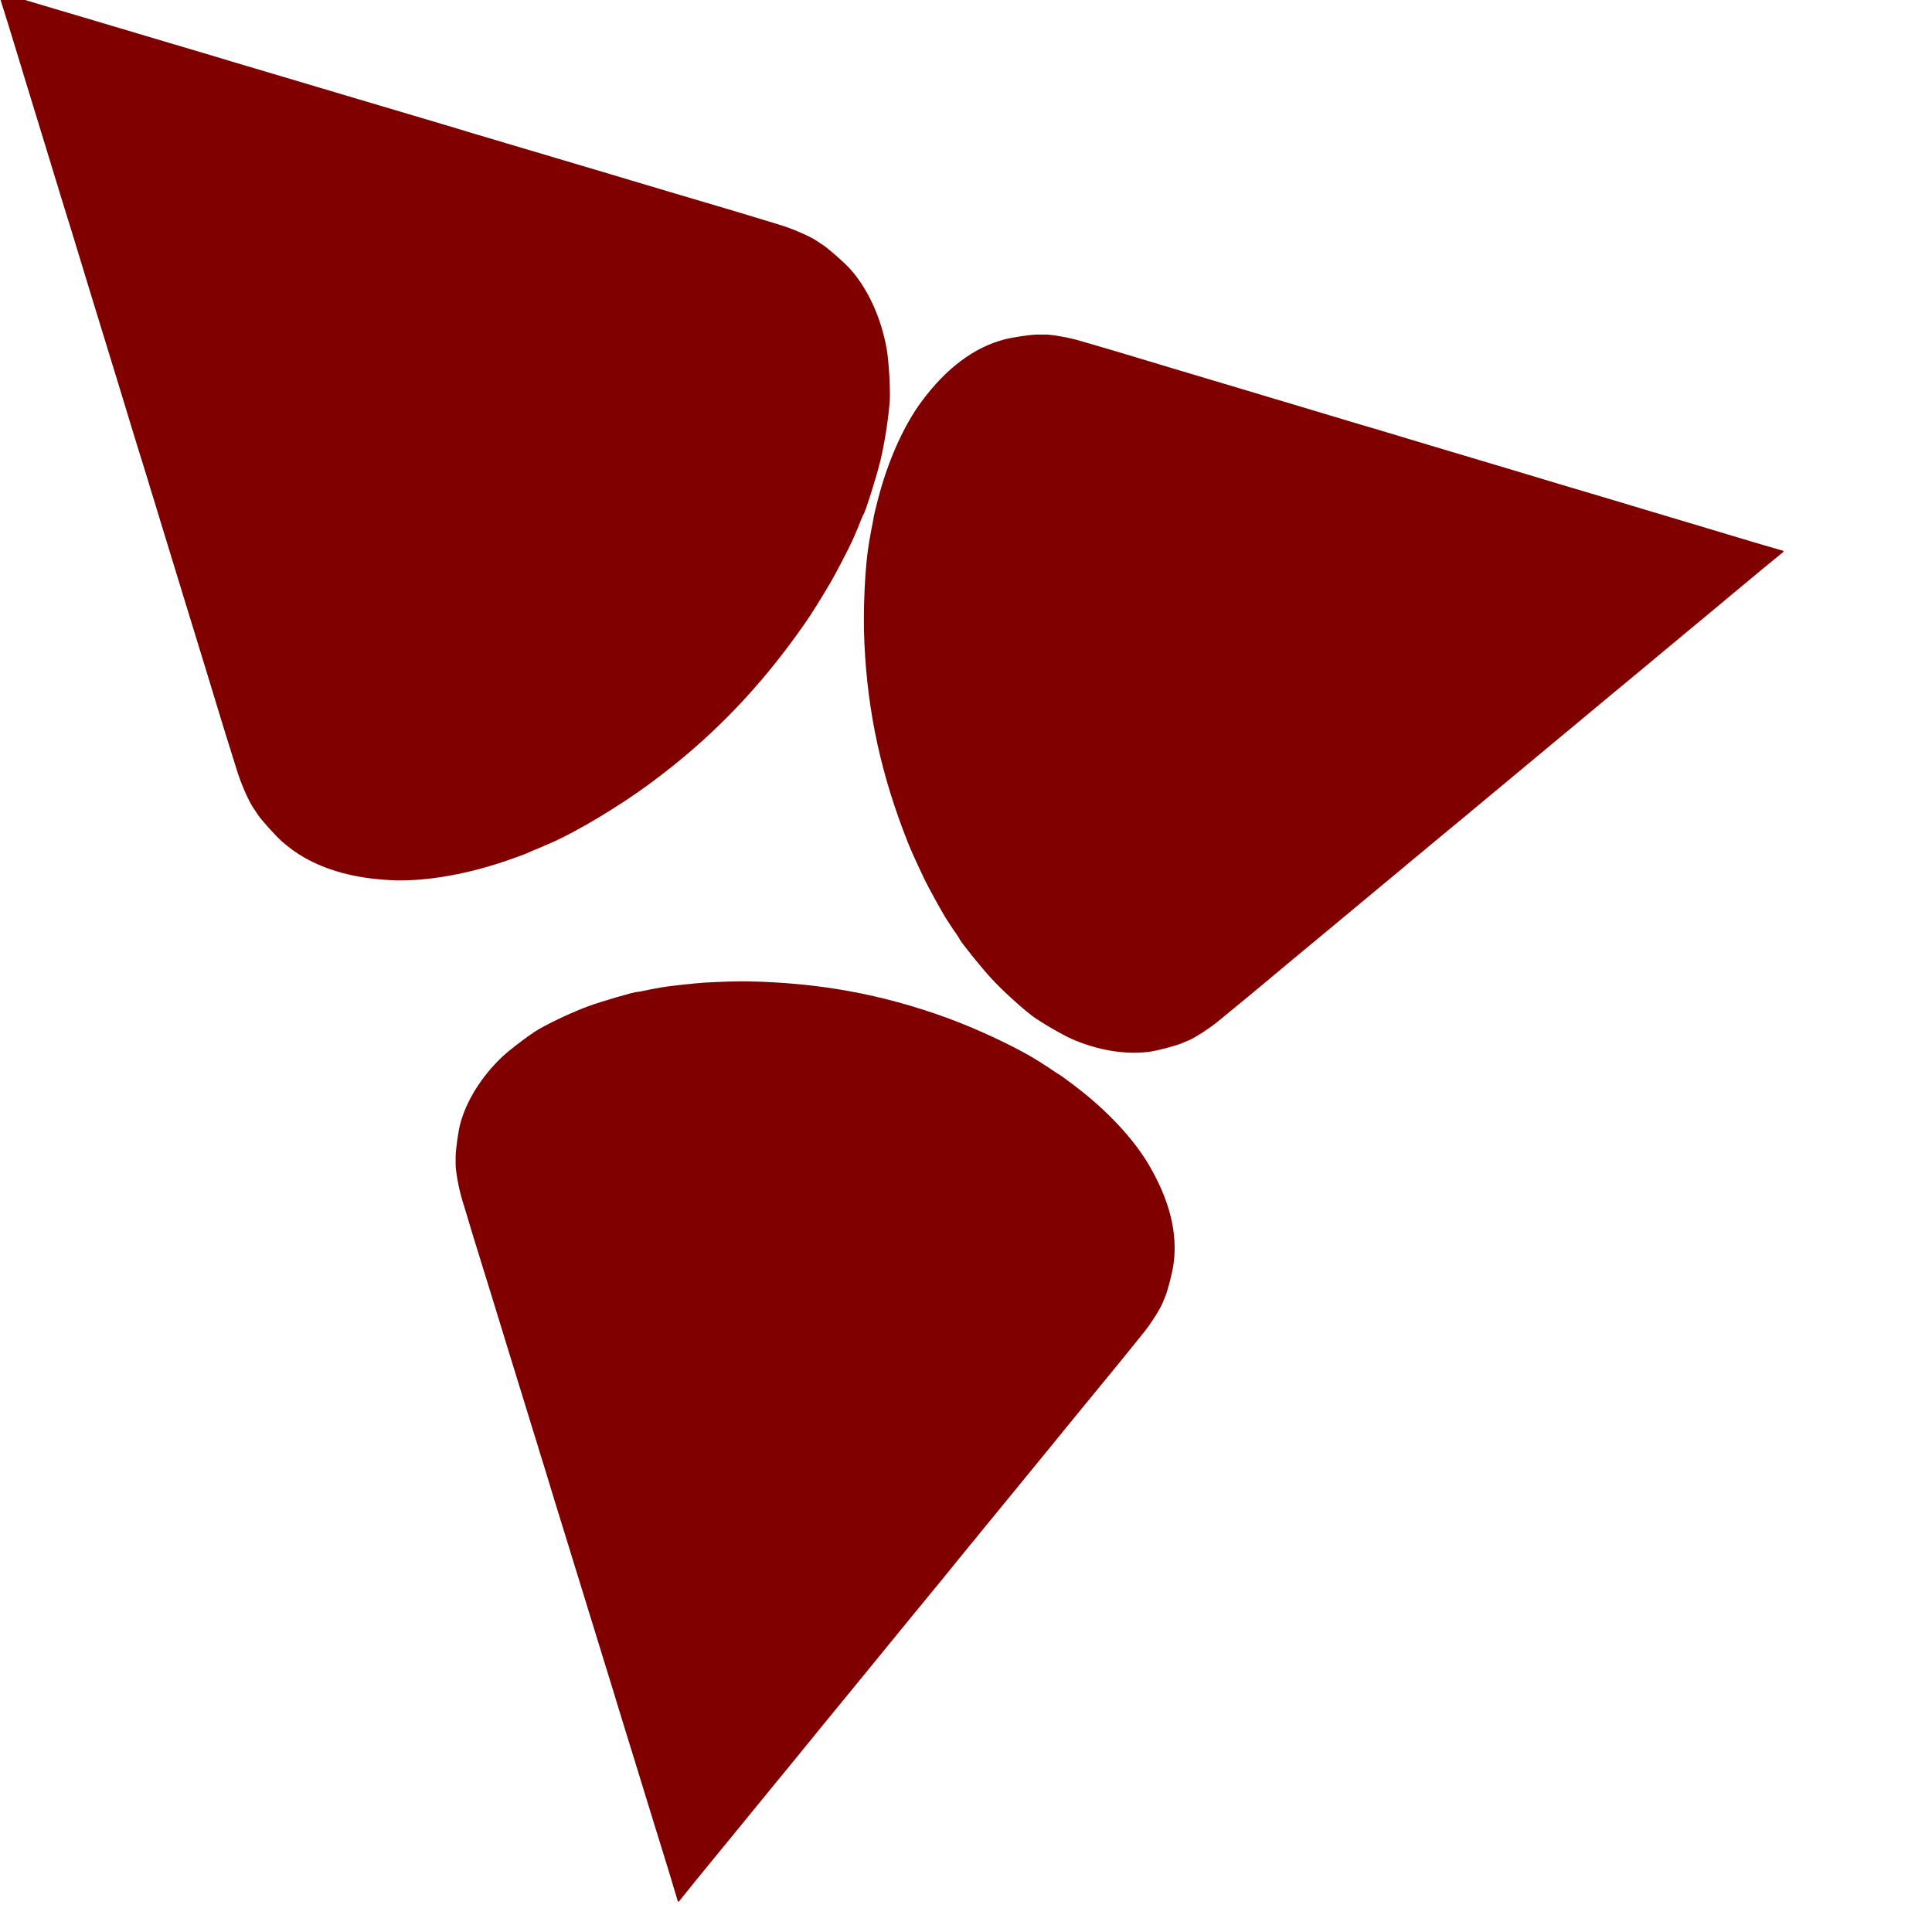 <?xml version="1.0" encoding="UTF-8" standalone="no"?>
<!-- Created with Inkscape (http://www.inkscape.org/) -->

<svg
   xmlns:dc="http://purl.org/dc/elements/1.1/"
   xmlns:cc="http://creativecommons.org/ns#"
   xmlns:rdf="http://www.w3.org/1999/02/22-rdf-syntax-ns#"
   xmlns:svg="http://www.w3.org/2000/svg"
   xmlns="http://www.w3.org/2000/svg"
   xmlns:xlink="http://www.w3.org/1999/xlink"
   xmlns:sodipodi="http://sodipodi.sourceforge.net/DTD/sodipodi-0.dtd"
   xmlns:inkscape="http://www.inkscape.org/namespaces/inkscape"
   width="69.2mm"
   height="69.2mm"
   viewBox="0 0 69.2 69.2"
   version="1.1"
   id="svg3719"
   inkscape:version="0.92.4 (5da689c313, 2019-01-14)"
   sodipodi:docname="tomarq-logo.svg">
  <defs
     id="defs3713" />
  <sodipodi:namedview
     id="base"
     pagecolor="#ffffff"
     bordercolor="#666666"
     borderopacity="1.0"
     inkscape:pageopacity="0.0"
     inkscape:pageshadow="2"
     inkscape:zoom="1.4"
     inkscape:cx="228.19696"
     inkscape:cy="184.69226"
     inkscape:document-units="mm"
     inkscape:current-layer="layer1"
     showgrid="false"
     showguides="true"
     inkscape:guide-bbox="true"
     fit-margin-top="0"
     fit-margin-left="0"
     fit-margin-right="-33.2"
     fit-margin-bottom="-15.8"
     inkscape:window-width="1920"
     inkscape:window-height="1017"
     inkscape:window-x="1912"
     inkscape:window-y="-8"
     inkscape:window-maximized="1" />
  <g
     inkscape:label="Layer 1"
     inkscape:groupmode="layer"
     id="layer1"
     transform="translate(4.9461903e-7,0.258)">
    <g
       id="g4658"
       transform="matrix(0.747,-0.753,0.753,0.747,-99.216,86.445)"
       inkscape:transform-center-x="-34.347714"
       inkscape:transform-center-y="34.633282">
      <g
         id="g4586"
         transform="matrix(0.004,0,0,-0.004,98.461,47.971)"
         style="fill:#800000;stroke:none">
        <path
           style="fill:#800000"
           id="path4584"
           d="m 6380,9807 c -9,-18 -58,-111 -109,-207 -52,-96 -109,-202 -126,-235 -18,-33 -65,-121 -105,-195 -40,-74 -107,-200 -150,-280 -43,-80 -107,-199 -142,-265 -91,-168 -217,-405 -271,-505 -24,-47 -74,-139 -109,-205 -131,-242 -309,-575 -408,-760 -99,-185 -277,-518 -408,-760 -35,-66 -85,-158 -109,-205 -25,-47 -62,-116 -83,-155 -21,-38 -55,-101 -75,-140 -21,-38 -71,-133 -113,-210 -41,-77 -105,-196 -142,-265 -37,-69 -102,-190 -145,-270 -43,-80 -94,-176 -115,-215 -99,-185 -277,-518 -408,-760 -35,-66 -85,-158 -109,-205 -25,-47 -70,-131 -99,-187 -54,-100 -115,-255 -128,-323 -3,-19 -9,-46 -12,-60 -12,-50 -23,-237 -18,-315 16,-293 154,-586 412,-874 191,-214 493,-429 830,-592 78,-38 145,-69 148,-69 3,0 24,-8 47,-18 39,-17 59,-25 165,-67 217,-85 613,-186 927,-235 639,-100 1241,-92 1900,25 88,16 222,46 380,86 80,20 330,98 395,123 75,29 127,50 167,68 23,10 45,18 48,18 19,0 308,149 420,217 129,78 307,207 417,302 70,61 227,236 288,321 156,220 252,473 265,700 4,81 -7,256 -19,310 -3,14 -9,41 -12,60 -13,68 -74,223 -128,323 -29,56 -74,140 -99,187 -24,47 -74,139 -109,205 -131,242 -309,575 -408,760 -21,39 -72,135 -115,215 -43,80 -108,201 -145,270 -37,69 -101,188 -142,265 -42,77 -92,172 -113,210 -20,39 -54,102 -75,140 -21,39 -58,108 -83,155 -24,47 -74,139 -109,205 -129,239 -304,565 -408,760 -21,39 -70,131 -110,205 -40,74 -107,200 -150,280 -43,80 -108,201 -145,270 -37,69 -88,163 -112,210 -54,100 -180,337 -271,505 -35,66 -99,185 -142,265 -43,80 -110,206 -150,280 -40,74 -87,162 -105,195 -17,33 -74,139 -126,235 -51,96 -100,189 -109,207 -8,18 -17,32 -20,32 -3,0 -12,-14 -20,-32 z"
           inkscape:connector-curvature="0" />
      </g>
      <g
         id="g4586-4"
         transform="matrix(-0.002,0.003,0.003,0.002,136.399,25.832)"
         style="fill:#800000;stroke:none">
        <path
           style="fill:#800000"
           id="path4584-6"
           d="m 6380,9807 c -9,-18 -58,-111 -109,-207 -52,-96 -109,-202 -126,-235 -18,-33 -65,-121 -105,-195 -40,-74 -107,-200 -150,-280 -43,-80 -107,-199 -142,-265 -91,-168 -217,-405 -271,-505 -24,-47 -74,-139 -109,-205 -131,-242 -309,-575 -408,-760 -99,-185 -277,-518 -408,-760 -35,-66 -85,-158 -109,-205 -25,-47 -62,-116 -83,-155 -21,-38 -55,-101 -75,-140 -21,-38 -71,-133 -113,-210 -41,-77 -105,-196 -142,-265 -37,-69 -102,-190 -145,-270 -43,-80 -94,-176 -115,-215 -99,-185 -277,-518 -408,-760 -35,-66 -85,-158 -109,-205 -25,-47 -70,-131 -99,-187 -54,-100 -115,-255 -128,-323 -3,-19 -9,-46 -12,-60 -12,-50 -23,-237 -18,-315 16,-293 154,-586 412,-874 191,-214 493,-429 830,-592 78,-38 145,-69 148,-69 3,0 24,-8 47,-18 39,-17 59,-25 165,-67 217,-85 613,-186 927,-235 639,-100 1241,-92 1900,25 88,16 222,46 380,86 80,20 330,98 395,123 75,29 127,50 167,68 23,10 45,18 48,18 19,0 308,149 420,217 129,78 307,207 417,302 70,61 227,236 288,321 156,220 252,473 265,700 4,81 -7,256 -19,310 -3,14 -9,41 -12,60 -13,68 -74,223 -128,323 -29,56 -74,140 -99,187 -24,47 -74,139 -109,205 -131,242 -309,575 -408,760 -21,39 -72,135 -115,215 -43,80 -108,201 -145,270 -37,69 -101,188 -142,265 -42,77 -92,172 -113,210 -20,39 -54,102 -75,140 -21,39 -58,108 -83,155 -24,47 -74,139 -109,205 -129,239 -304,565 -408,760 -21,39 -70,131 -110,205 -40,74 -107,200 -150,280 -43,80 -108,201 -145,270 -37,69 -88,163 -112,210 -54,100 -180,337 -271,505 -35,66 -99,185 -142,265 -43,80 -110,206 -150,280 -40,74 -87,162 -105,195 -17,33 -74,139 -126,235 -51,96 -100,189 -109,207 -8,18 -17,32 -20,32 -3,0 -12,-14 -20,-32 z"
           inkscape:connector-curvature="0" />
      </g>
      <g
         id="g4586-4-7"
         transform="matrix(-0.002,-0.003,-0.003,0.002,136.765,69.851)"
         style="fill:#800000;stroke:none">
        <path
           style="fill:#800000"
           id="path4584-6-7"
           d="m 6380,9807 c -9,-18 -58,-111 -109,-207 -52,-96 -109,-202 -126,-235 -18,-33 -65,-121 -105,-195 -40,-74 -107,-200 -150,-280 -43,-80 -107,-199 -142,-265 -91,-168 -217,-405 -271,-505 -24,-47 -74,-139 -109,-205 -131,-242 -309,-575 -408,-760 -99,-185 -277,-518 -408,-760 -35,-66 -85,-158 -109,-205 -25,-47 -62,-116 -83,-155 -21,-38 -55,-101 -75,-140 -21,-38 -71,-133 -113,-210 -41,-77 -105,-196 -142,-265 -37,-69 -102,-190 -145,-270 -43,-80 -94,-176 -115,-215 -99,-185 -277,-518 -408,-760 -35,-66 -85,-158 -109,-205 -25,-47 -70,-131 -99,-187 -54,-100 -115,-255 -128,-323 -3,-19 -9,-46 -12,-60 -12,-50 -23,-237 -18,-315 16,-293 154,-586 412,-874 191,-214 493,-429 830,-592 78,-38 145,-69 148,-69 3,0 24,-8 47,-18 39,-17 59,-25 165,-67 217,-85 613,-186 927,-235 639,-100 1241,-92 1900,25 88,16 222,46 380,86 80,20 330,98 395,123 75,29 127,50 167,68 23,10 45,18 48,18 19,0 308,149 420,217 129,78 307,207 417,302 70,61 227,236 288,321 156,220 252,473 265,700 4,81 -7,256 -19,310 -3,14 -9,41 -12,60 -13,68 -74,223 -128,323 -29,56 -74,140 -99,187 -24,47 -74,139 -109,205 -131,242 -309,575 -408,760 -21,39 -72,135 -115,215 -43,80 -108,201 -145,270 -37,69 -101,188 -142,265 -42,77 -92,172 -113,210 -20,39 -54,102 -75,140 -21,39 -58,108 -83,155 -24,47 -74,139 -109,205 -129,239 -304,565 -408,760 -21,39 -70,131 -110,205 -40,74 -107,200 -150,280 -43,80 -108,201 -145,270 -37,69 -88,163 -112,210 -54,100 -180,337 -271,505 -35,66 -99,185 -142,265 -43,80 -110,206 -150,280 -40,74 -87,162 -105,195 -17,33 -74,139 -126,235 -51,96 -100,189 -109,207 -8,18 -17,32 -20,32 -3,0 -12,-14 -20,-32 z"
           inkscape:connector-curvature="0" />
      </g>
    </g>
  </g>
</svg>
